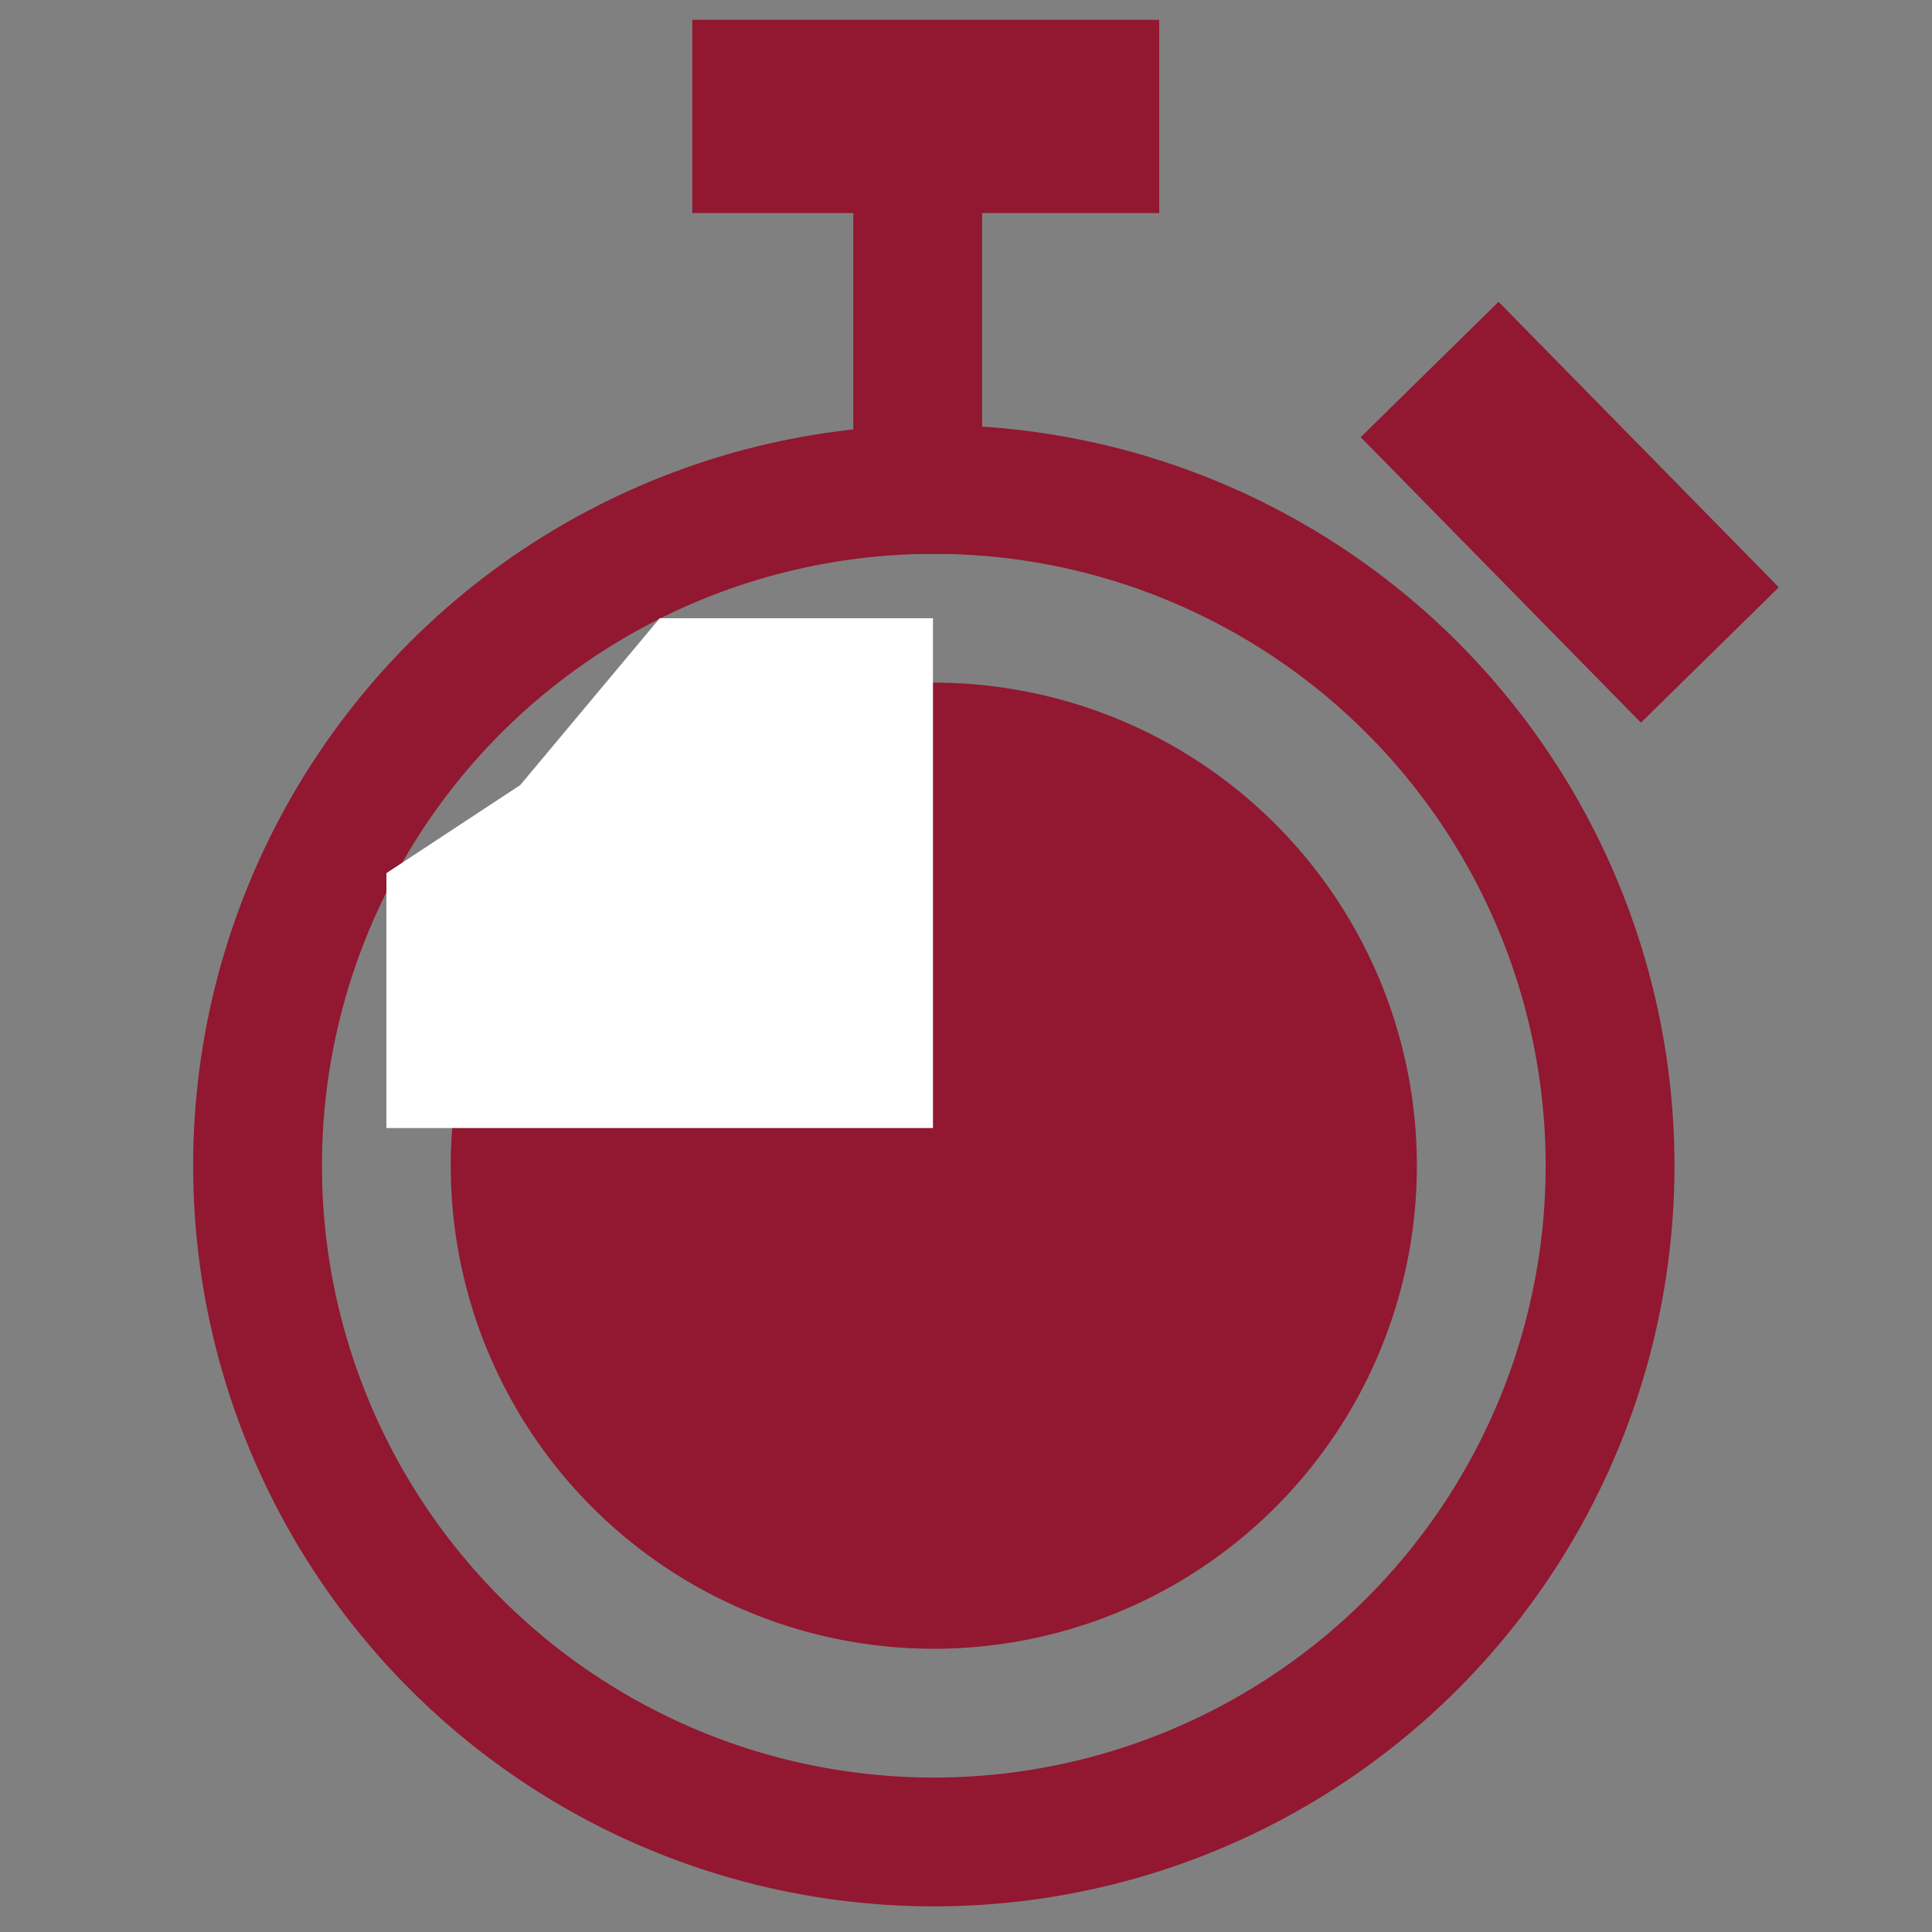 <?xml version="1.0" encoding="utf-8"?>
<!-- Generator: Adobe Illustrator 16.0.0, SVG Export Plug-In . SVG Version: 6.00 Build 0)  -->
<!DOCTYPE svg PUBLIC "-//W3C//DTD SVG 1.1//EN" "http://www.w3.org/Graphics/SVG/1.1/DTD/svg11.dtd">
<svg version="1.1" id="Ebene_1" xmlns="http://www.w3.org/2000/svg" xmlns:xlink="http://www.w3.org/1999/xlink" x="0px" y="0px"
	 width="30px" height="30px" viewBox="0 0 30 30" enable-background="new 0 0 30 30" xml:space="preserve">
<rect x="0" y="0" width="30" height="30" fill="#808080" stroke="none"/>
<g transform="translate(1 2)">
	<circle fill="none" stroke="#921730" stroke-width="2" cx="13.5" cy="16.101" r="10.501"/>
	<circle fill="#921730" cx="13.5" cy="16.101" r="7.501"/>
	<path fill="none" stroke="#921730" stroke-width="2" stroke-linecap="square" d="M13.25,5.6v-4"/>
	<path fill="none" stroke="#921730" stroke-width="3" stroke-linecap="square" d="M11.25-0.192h4.25 M22.25,4.808L24.5,7.1"/>
	<path fill="#FFFFFF" d="M5,15.516h8.487V7.6H9.244l-2.165,2.59L5,11.558V15.516z"/>
</g>
<g>
</g>
<g>
</g>
<g>
</g>
<g>
</g>
<g>
</g>
<g>
</g>
<g>
</g>
<g>
</g>
<g>
</g>
<g>
</g>
<g>
</g>
<g>
</g>
<g>
</g>
<g>
</g>
<g>
</g>
</svg>

